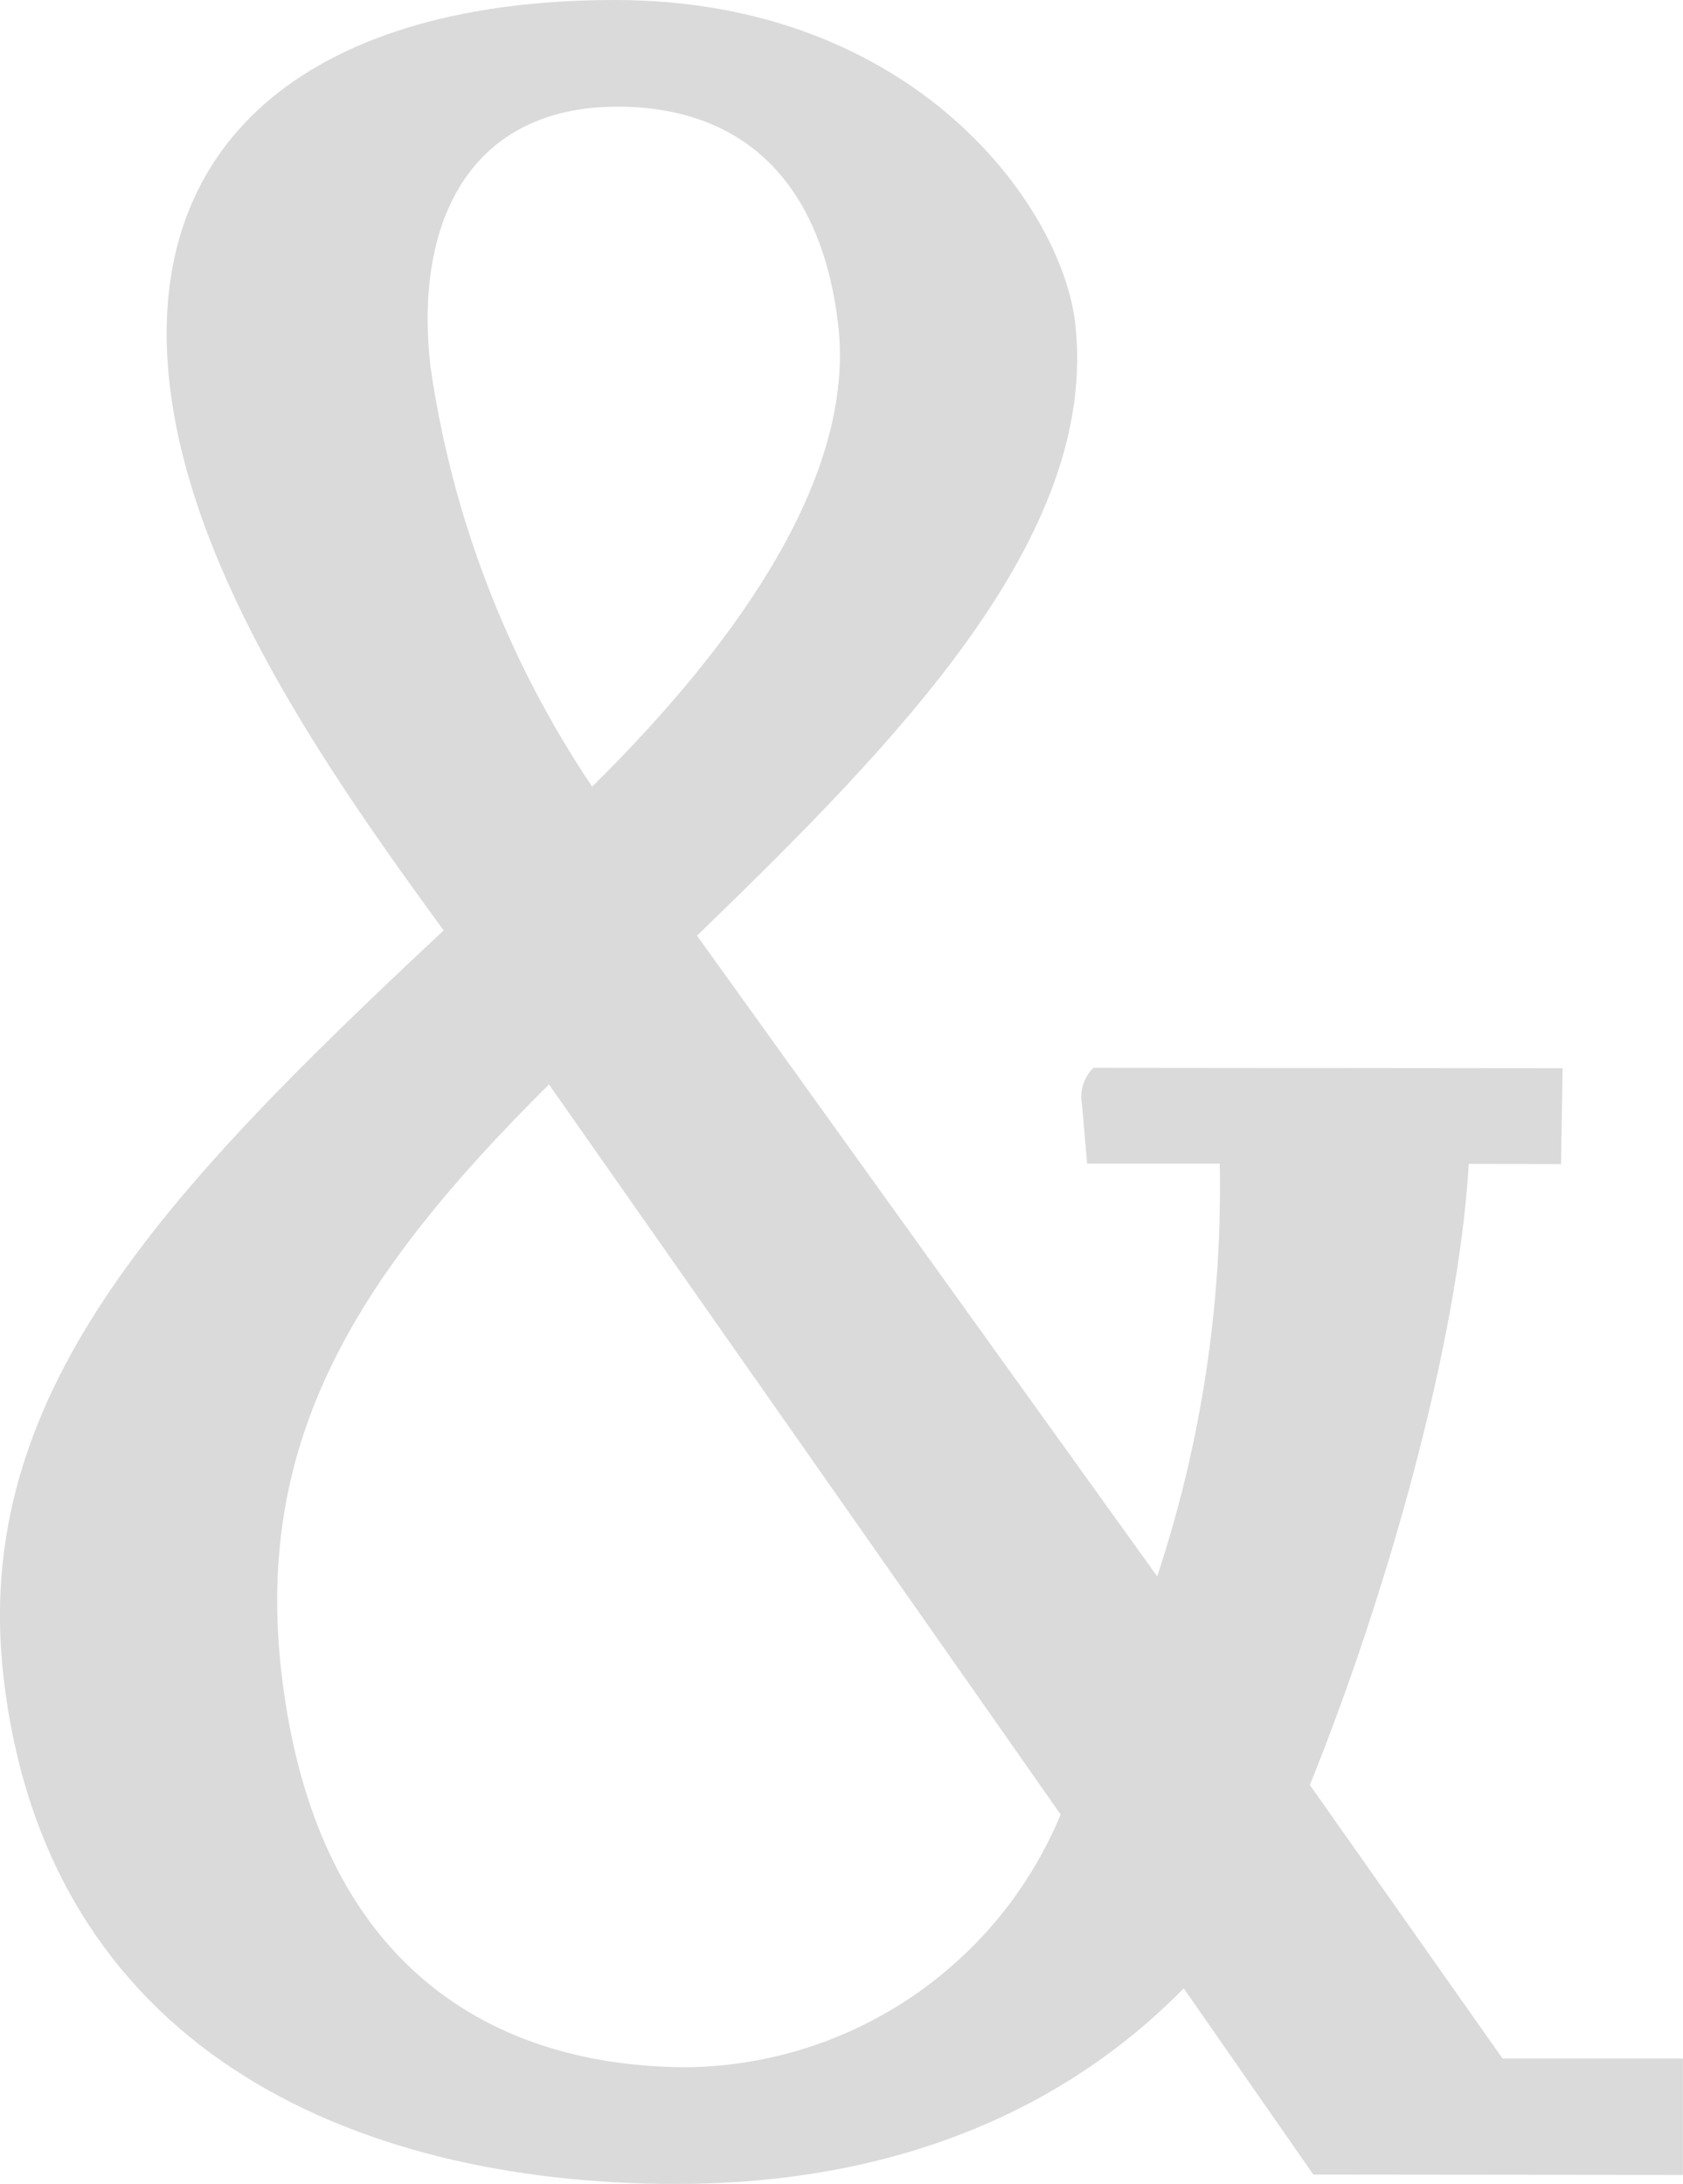 <svg xmlns="http://www.w3.org/2000/svg" id="Layer_2" data-name="Layer 2" viewBox="0 0 224.53 291.43"><defs><style>      .cls-1 {        fill: #dadada;      }    </style></defs><g id="Layer_1-2" data-name="Layer 1"><path id="Path_1" data-name="Path 1" class="cls-1" d="M195.95,155.3c-1.39,23.84-11.02,57.73-21.2,82.89l25.7,36.5h24.07v15.54l-49.31-.05-17.29-24.85c-12.31,12.58-33.45,26.13-67.85,26.1-43.33-.04-83.94-18.29-89.6-67.64-4.29-37.42,20.83-64.23,58.72-99.63-15.5-21.21-33.64-47.39-36.56-72.89C18.79,17.83,42.88-.03,82.1,0c39.89.04,59.55,27.54,61.34,43.11,3.27,28.48-23.84,55.95-50.45,81.75l61.39,85.49c5.88-17.75,8.71-36.38,8.35-55.08h-17.7l-.67-7.82c-.36-1.8.21-3.66,1.5-4.96l62.61.06-.21,12.79-12.31-.03ZM73.24,144.71c-25.31,25.15-39.31,46.99-35.7,78.45,4.56,39.74,28.74,52.68,54.19,52.7,21.84-.3,41.4-13.56,49.77-33.73l-68.26-97.42ZM82.34,14.24c-19.26,0-27.2,14.88-24.9,34.75,2.89,20.04,10.26,39.18,21.56,55.98,19.77-19.52,35.11-41.69,32.83-61.57-2.05-17.89-11.6-29.14-29.48-29.17"></path></g></svg>